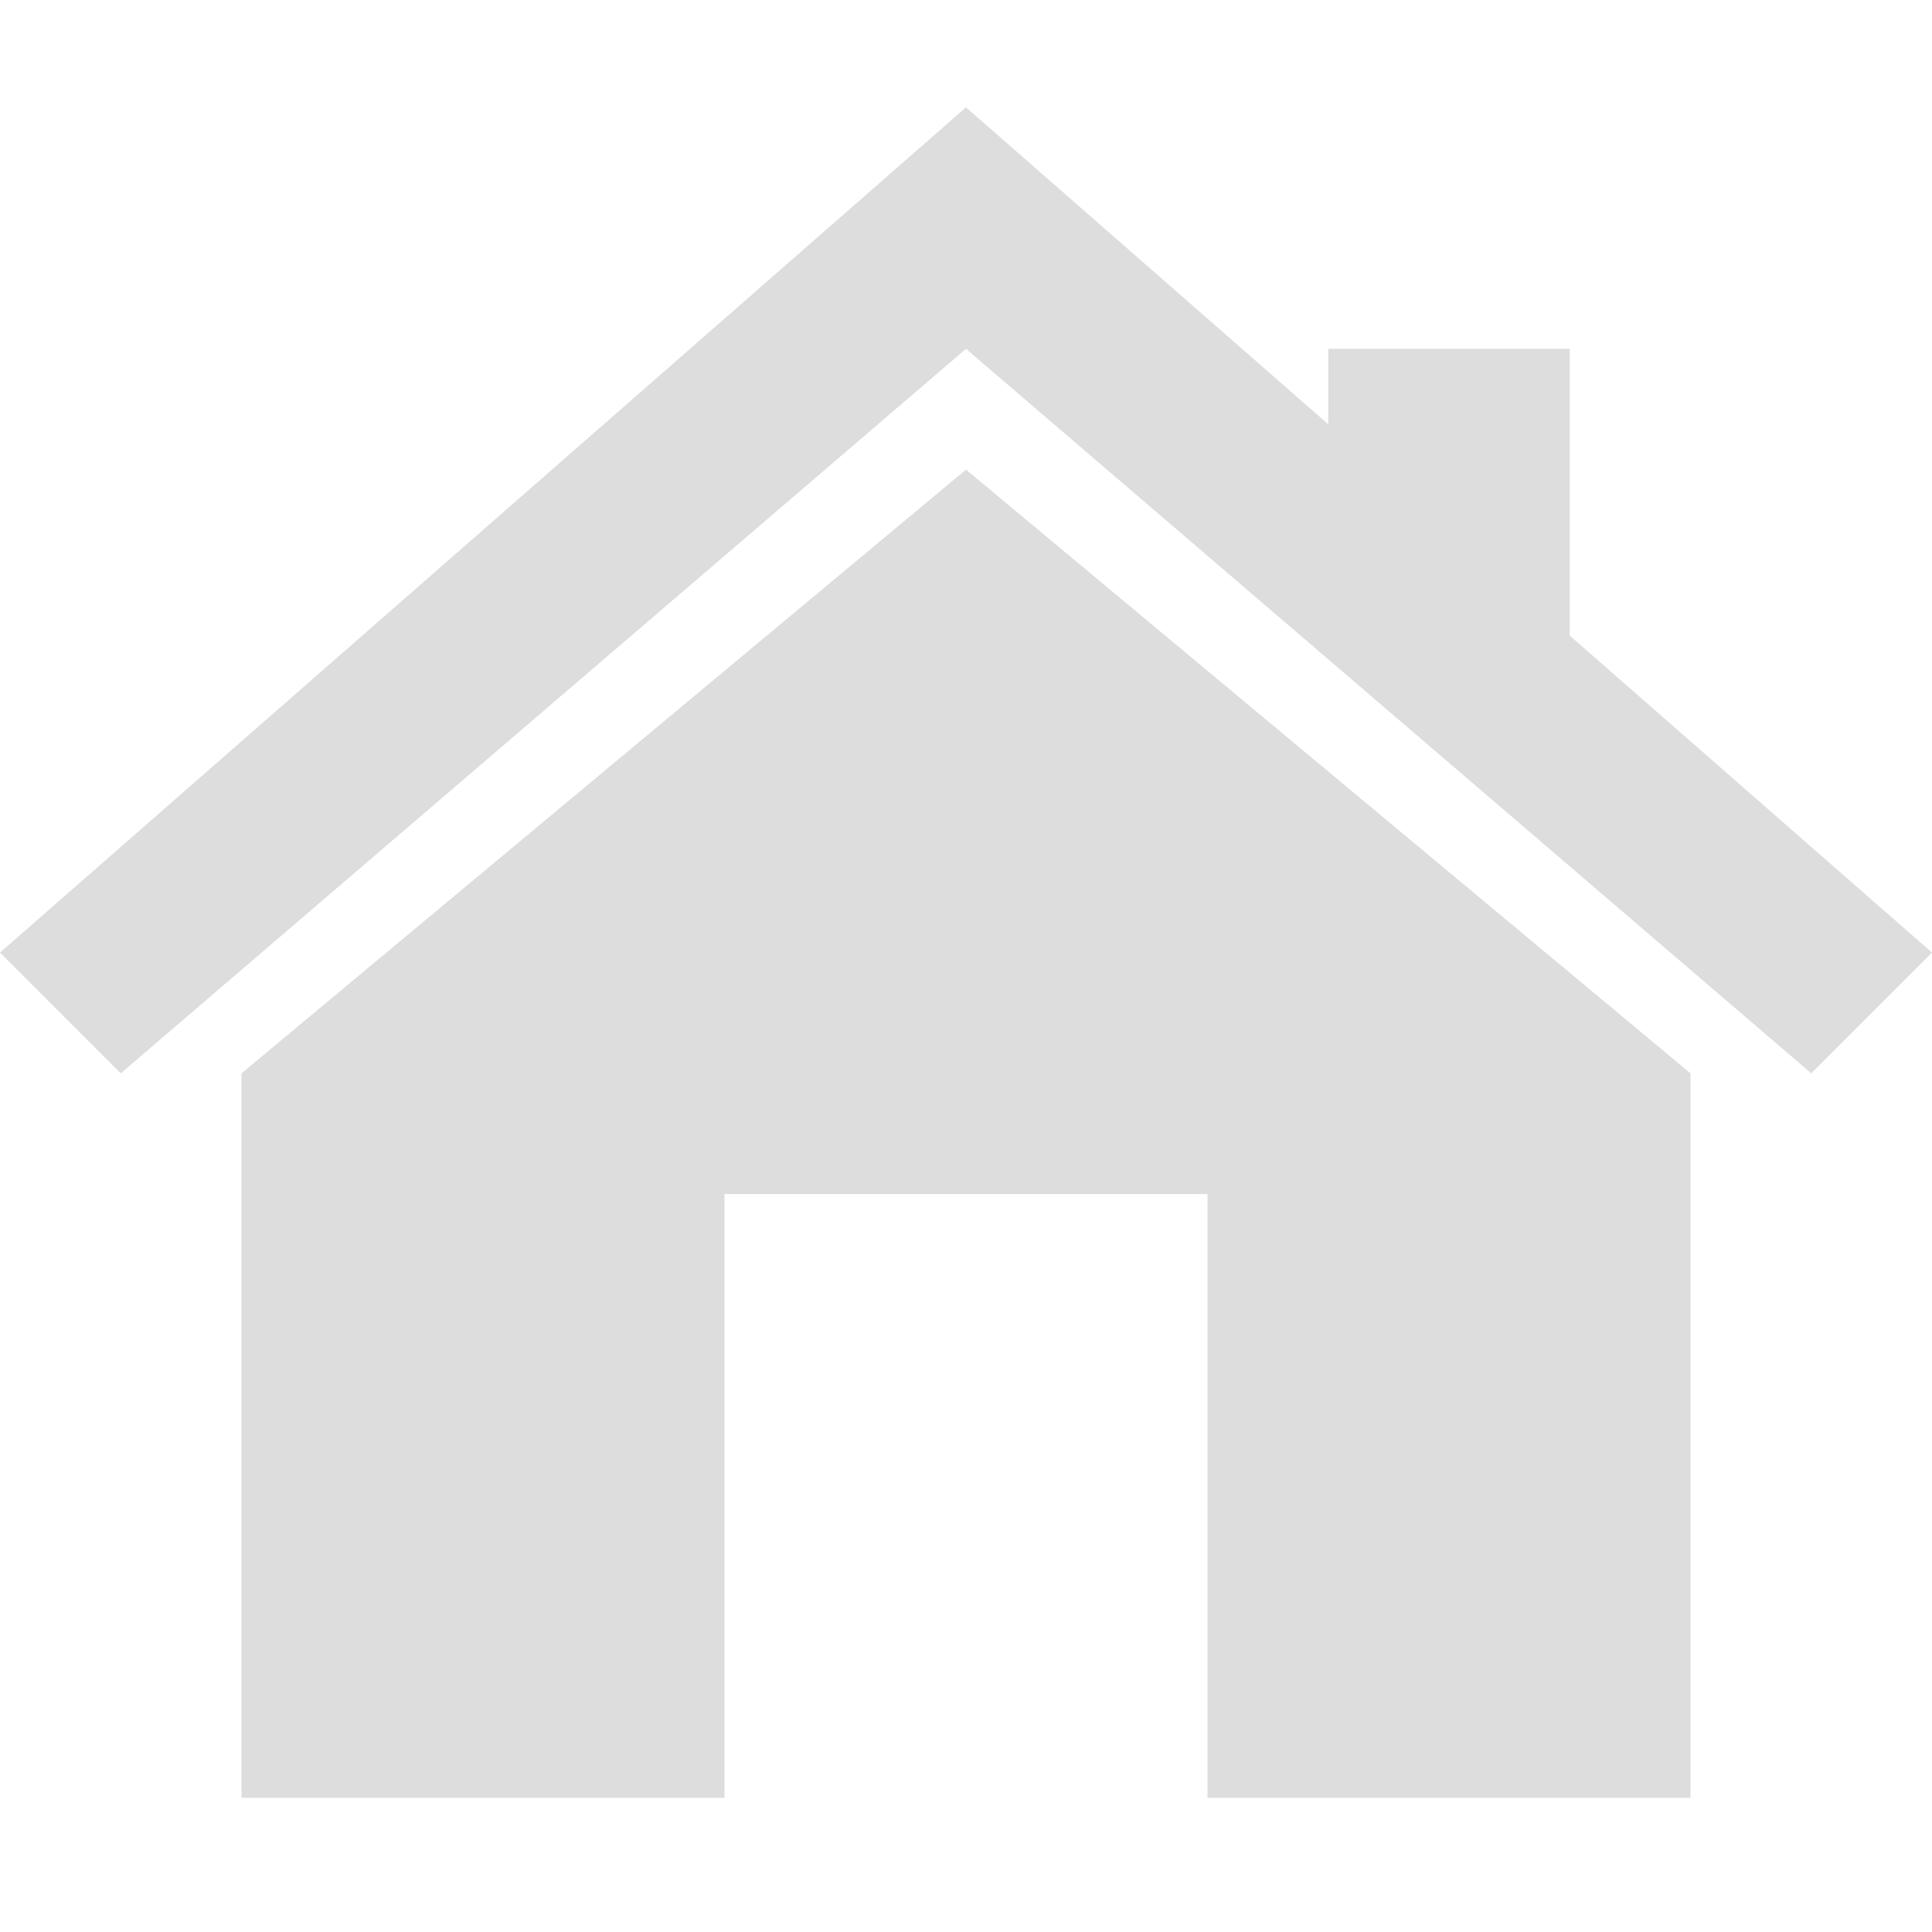 <?xml version="1.0" encoding="utf-8"?>
<!DOCTYPE svg PUBLIC "-//W3C//DTD SVG 1.1//EN" "http://www.w3.org/Graphics/SVG/1.1/DTD/svg11.dtd">
<svg xmlns="http://www.w3.org/2000/svg" xmlns:xlink="http://www.w3.org/1999/xlink" version="1.1" baseProfile="full" width="18" height="18" viewBox="0 0 18.00 18.00">
	<path fill="#DDDDDD" d="M 2.25,16.75L 6.75,16.75L 6.75,11.125L 11.25,11.125L 11.25,16.75L 15.75,16.75L 15.75,10L 9,4.375L 2.25,10L 2.25,16.75 Z "/>
	<path fill="#DDDDDD" d="M 1.125,10L 1.27157e-006,8.875L 9,1L 12.375,3.953L 12.375,3.25L 14.625,3.25L 14.625,5.922L 18,8.875L 16.875,10L 9,3.25L 1.125,10 Z "/>
</svg>